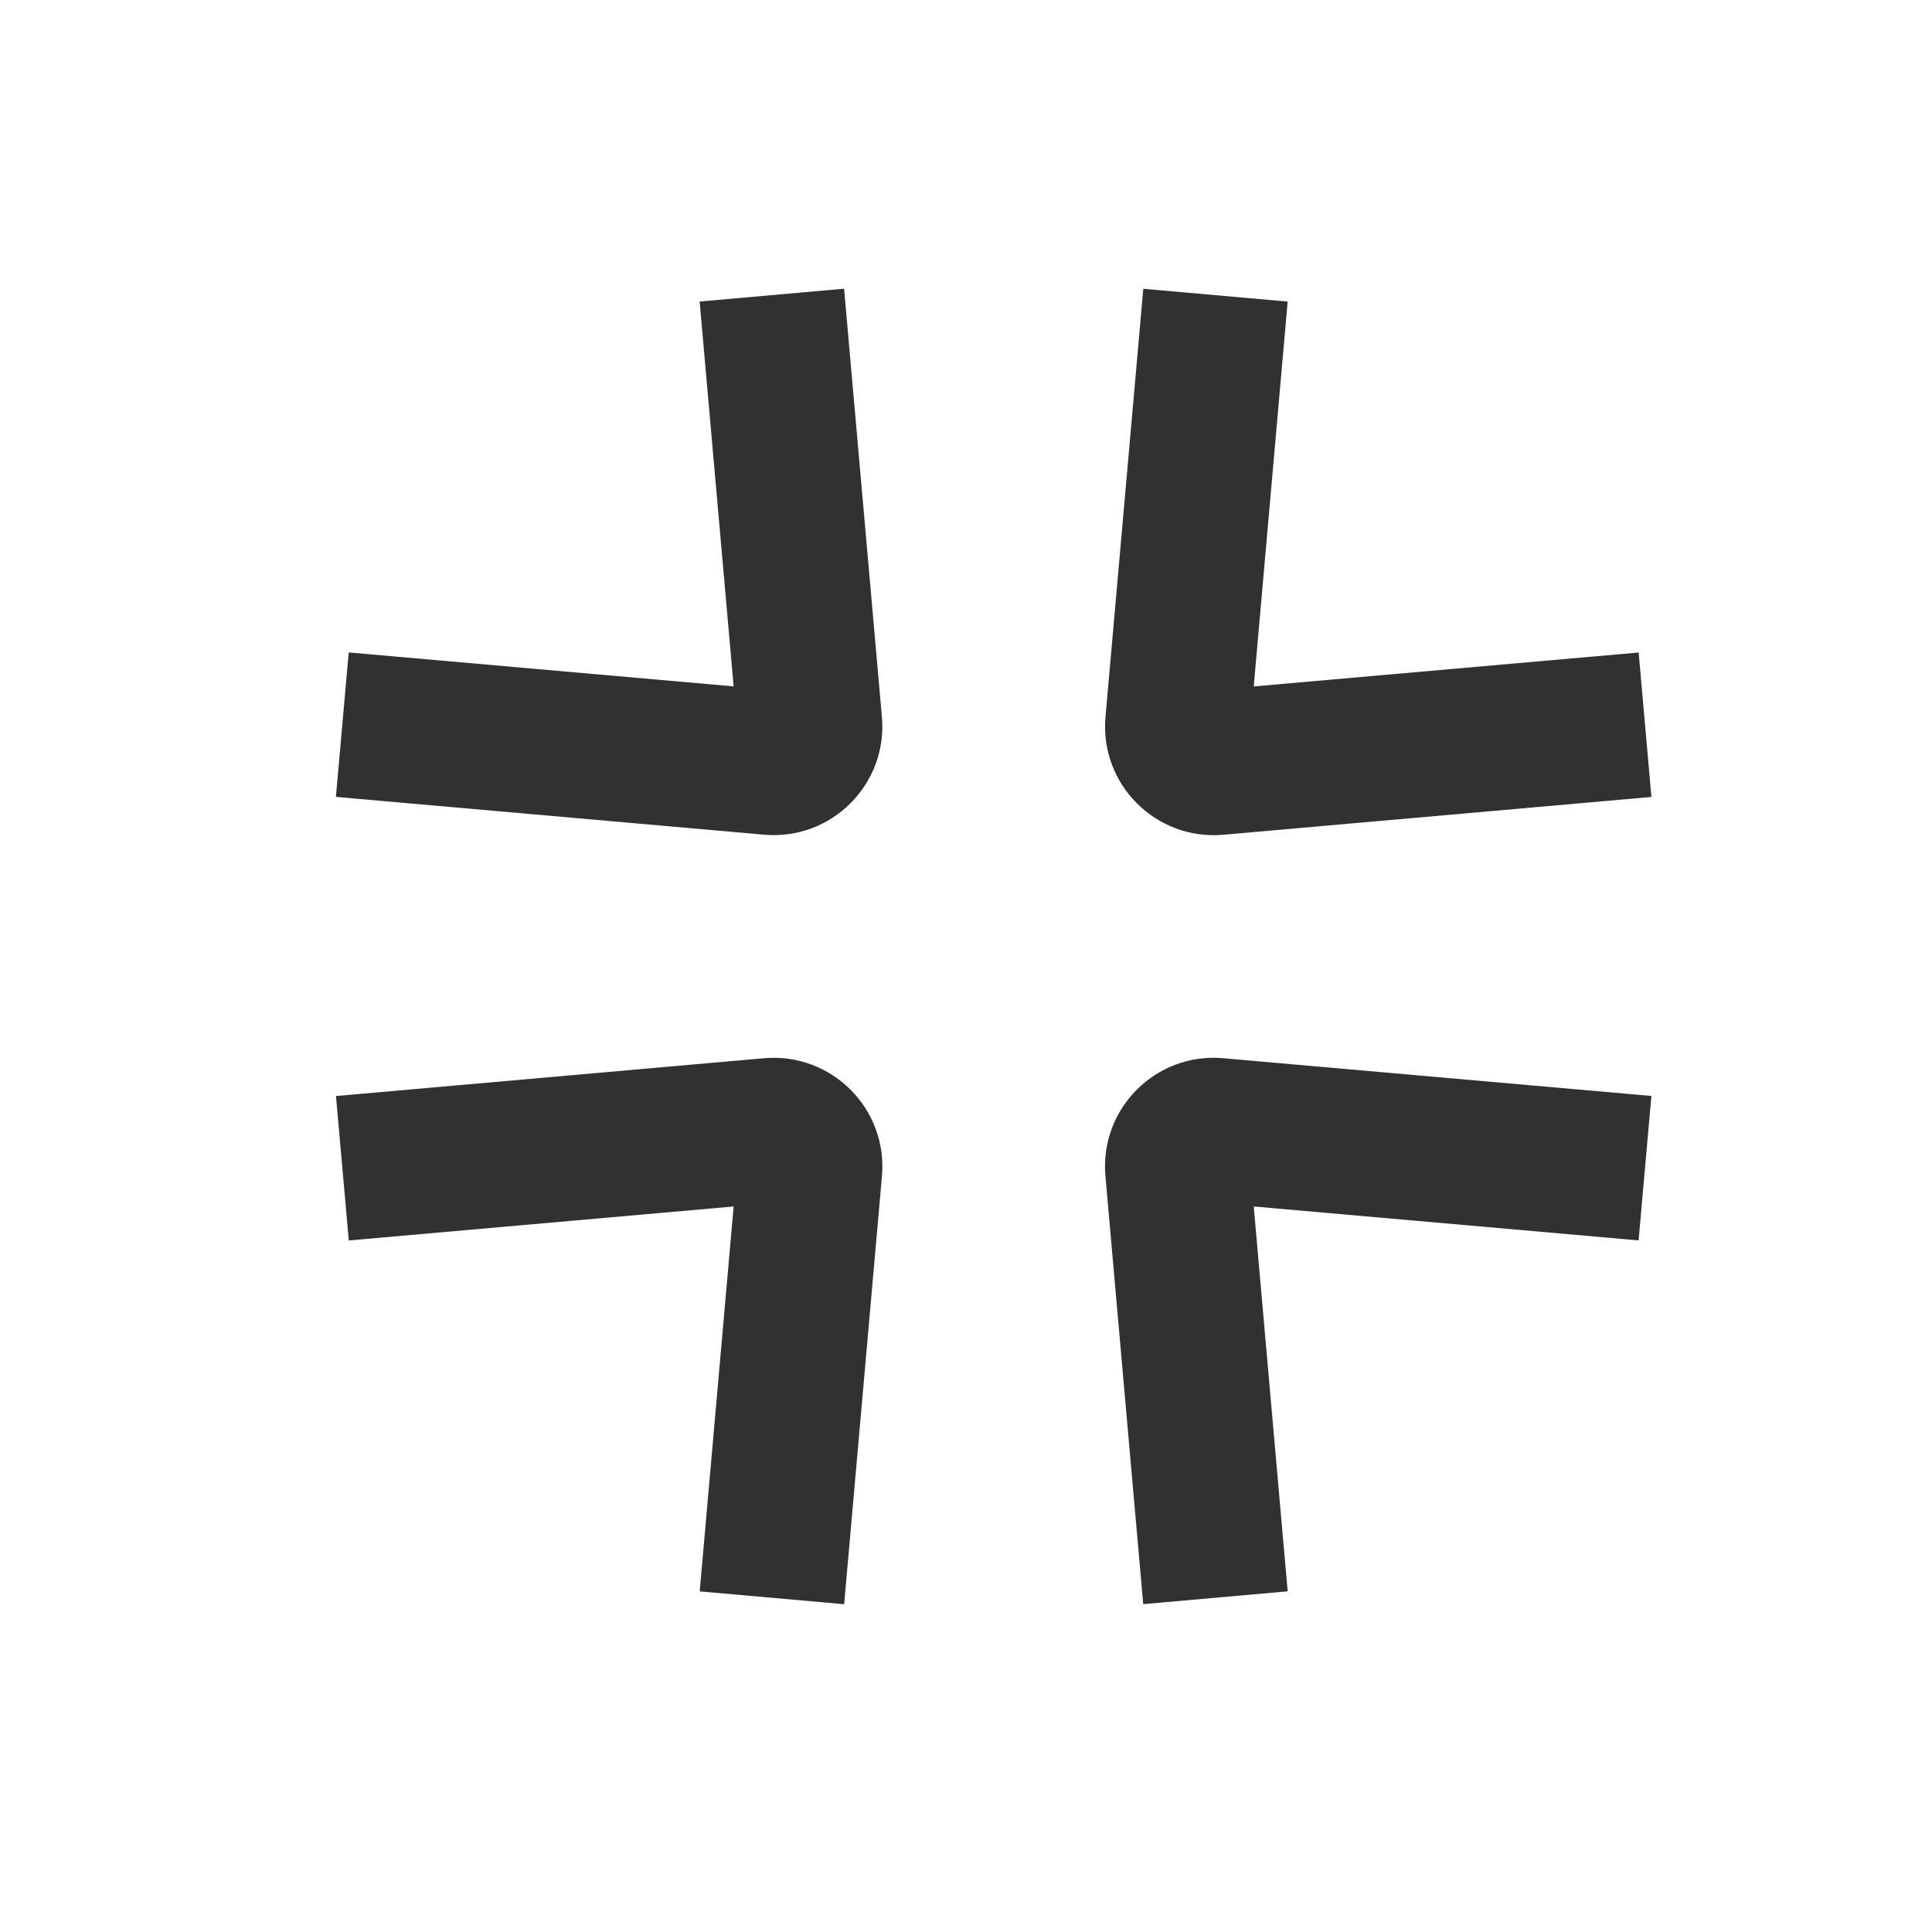 <?xml version="1.0" encoding="UTF-8"?> <svg xmlns="http://www.w3.org/2000/svg" width="30" height="30" viewBox="0 0 30 30" fill="none"><path d="M5.216 12.374L11.864 12.961C12.911 13.053 13.787 12.177 13.694 11.13L13.107 4.483L10.864 4.682L11.392 10.658L5.415 10.131L5.216 12.374Z" fill="#313131"></path><path d="M17.752 24.909L17.165 18.262C17.073 17.215 17.948 16.339 18.995 16.432L25.643 17.018L25.444 19.261L19.468 18.734L19.995 24.71L17.752 24.909Z" fill="#313131"></path><path d="M13.108 24.91L13.695 18.263C13.787 17.216 12.911 16.34 11.864 16.432L5.217 17.019L5.416 19.262L11.392 18.734L10.865 24.711L13.108 24.91Z" fill="#313131"></path><path d="M25.643 12.375L18.996 12.962C17.949 13.054 17.073 12.178 17.166 11.131L17.753 4.484L19.995 4.683L19.468 10.659L25.445 10.132L25.643 12.375Z" fill="#313131"></path></svg> 